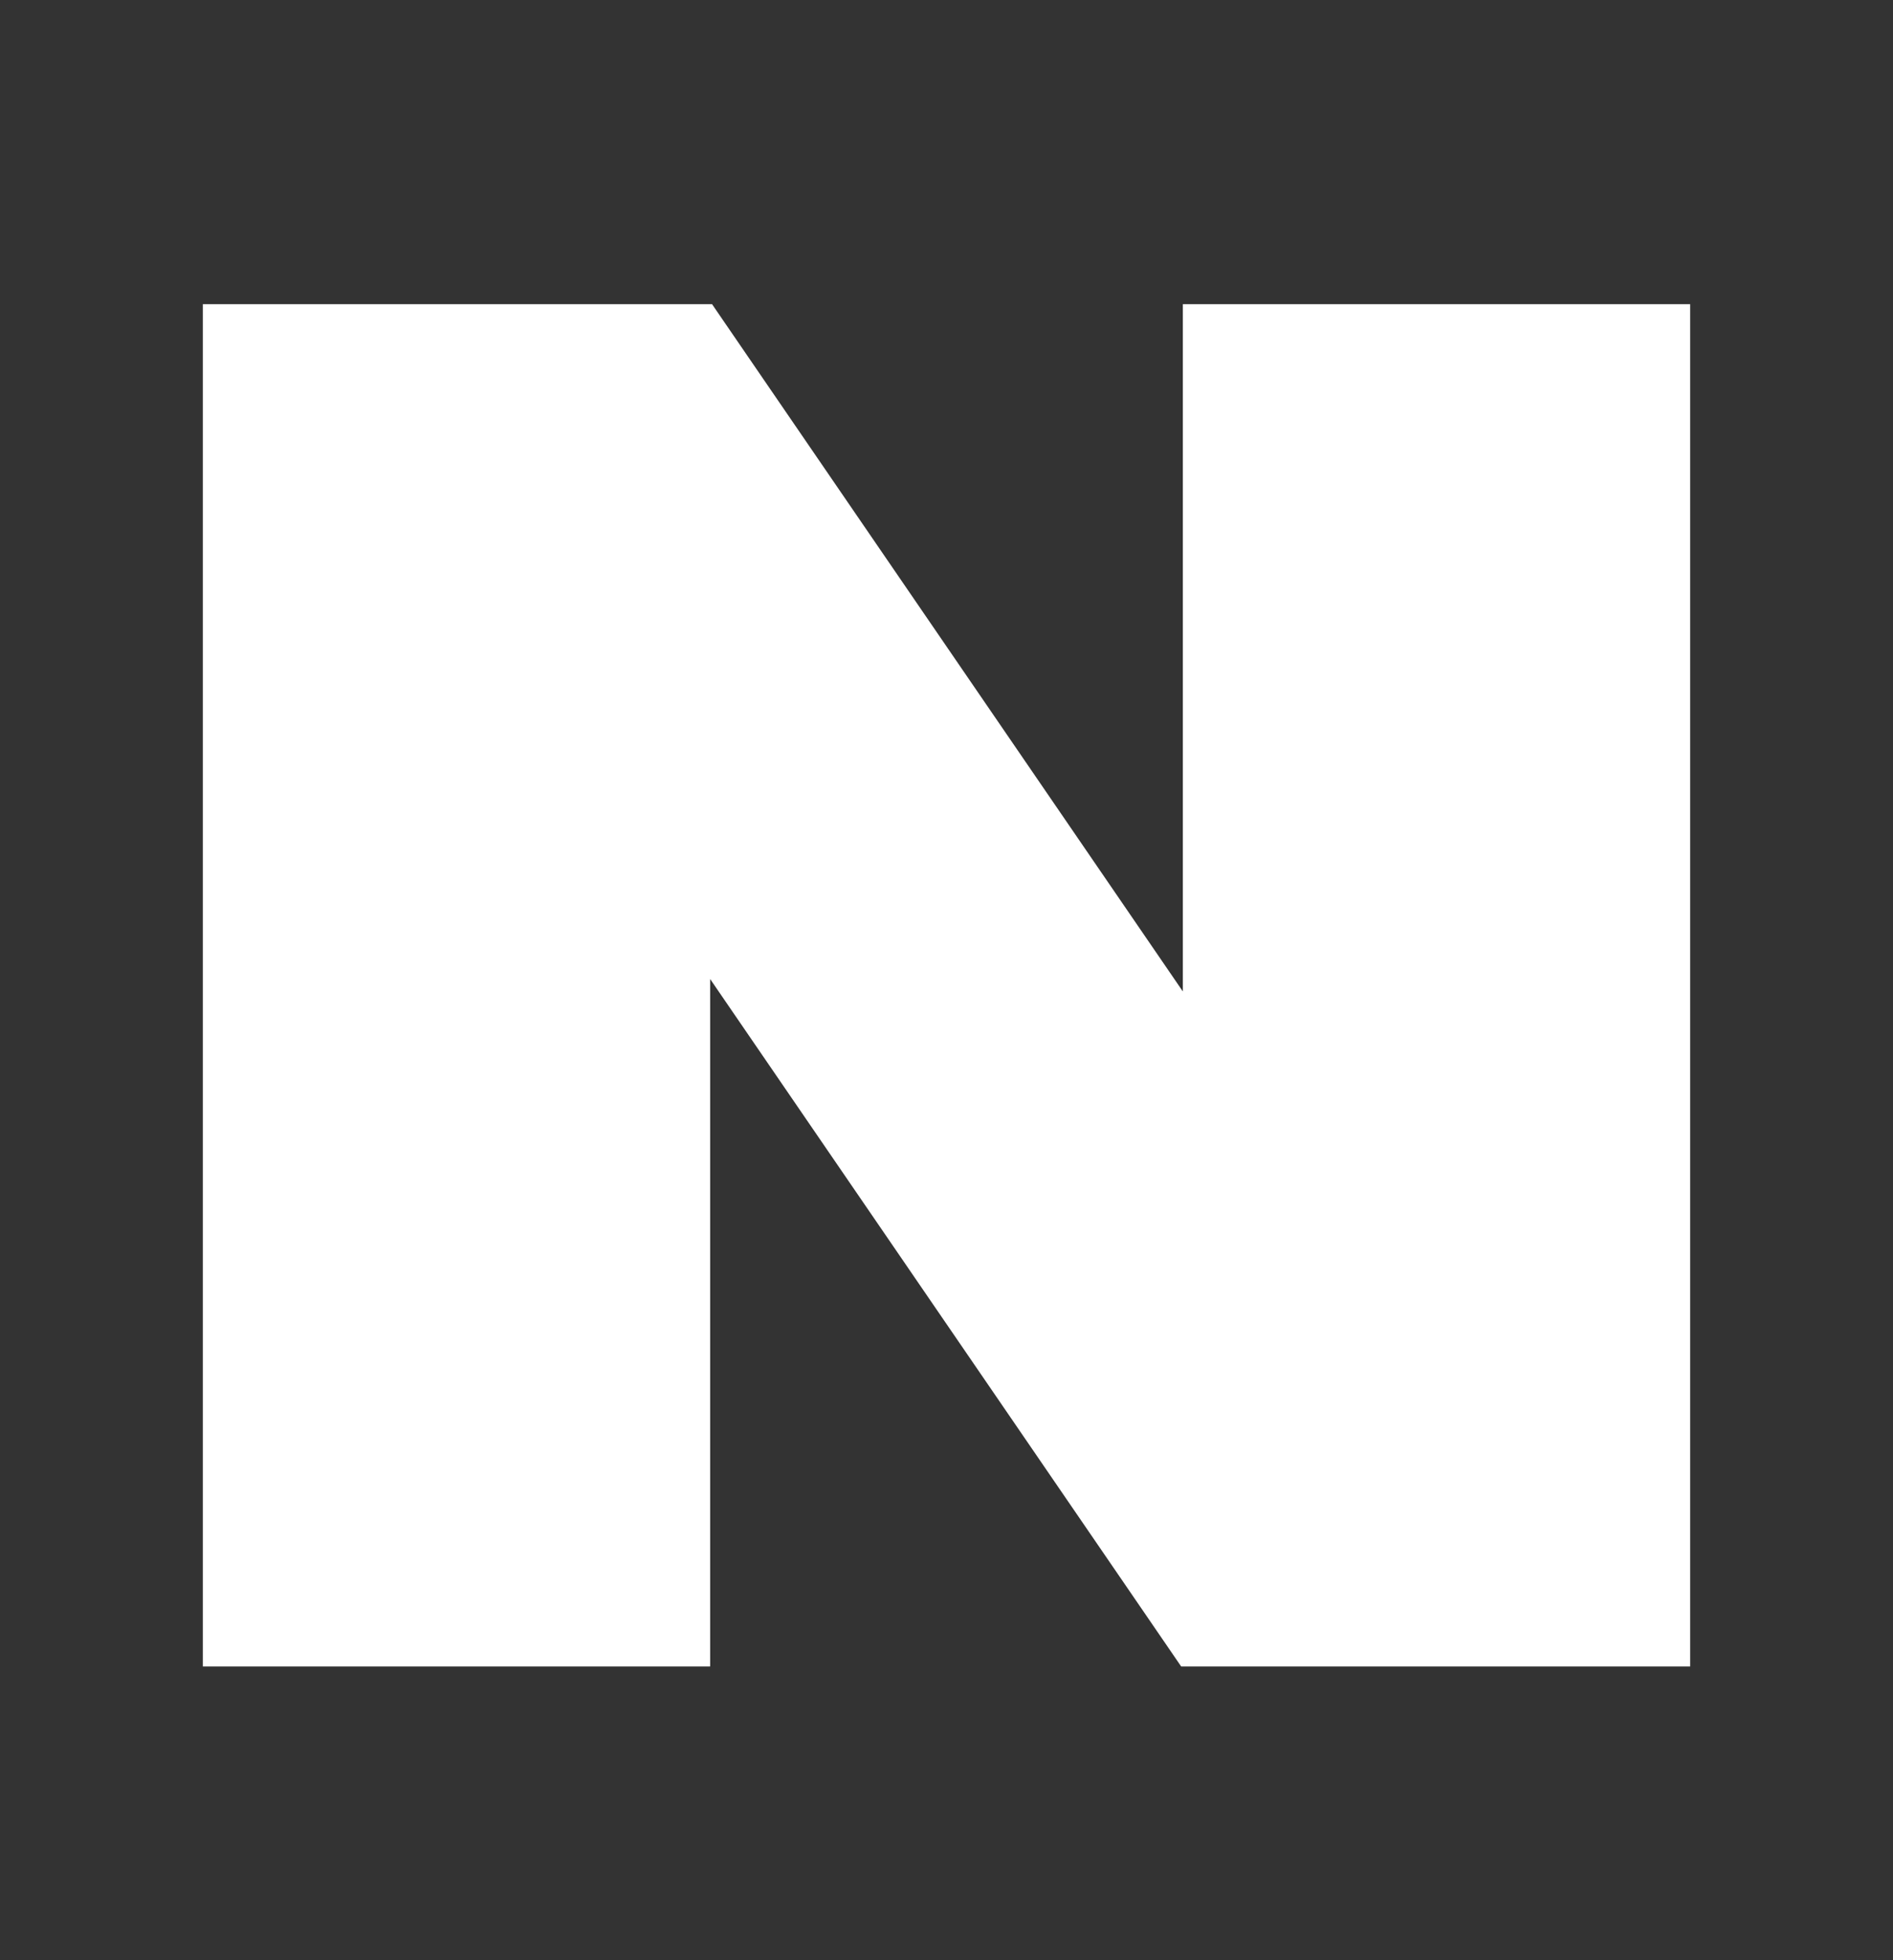 <svg width="28" height="29" viewBox="0 0 28 29" fill="none" xmlns="http://www.w3.org/2000/svg">
<rect x="0" y="0" width="28" height="29" fill="#333333" stroke="none"/>
<path d="M17.496 4.5V14.668L10.532 4.5H3V24.654H10.504V14.484L17.471 24.654H25V4.5H17.496Z" fill="white"/>
</svg>
